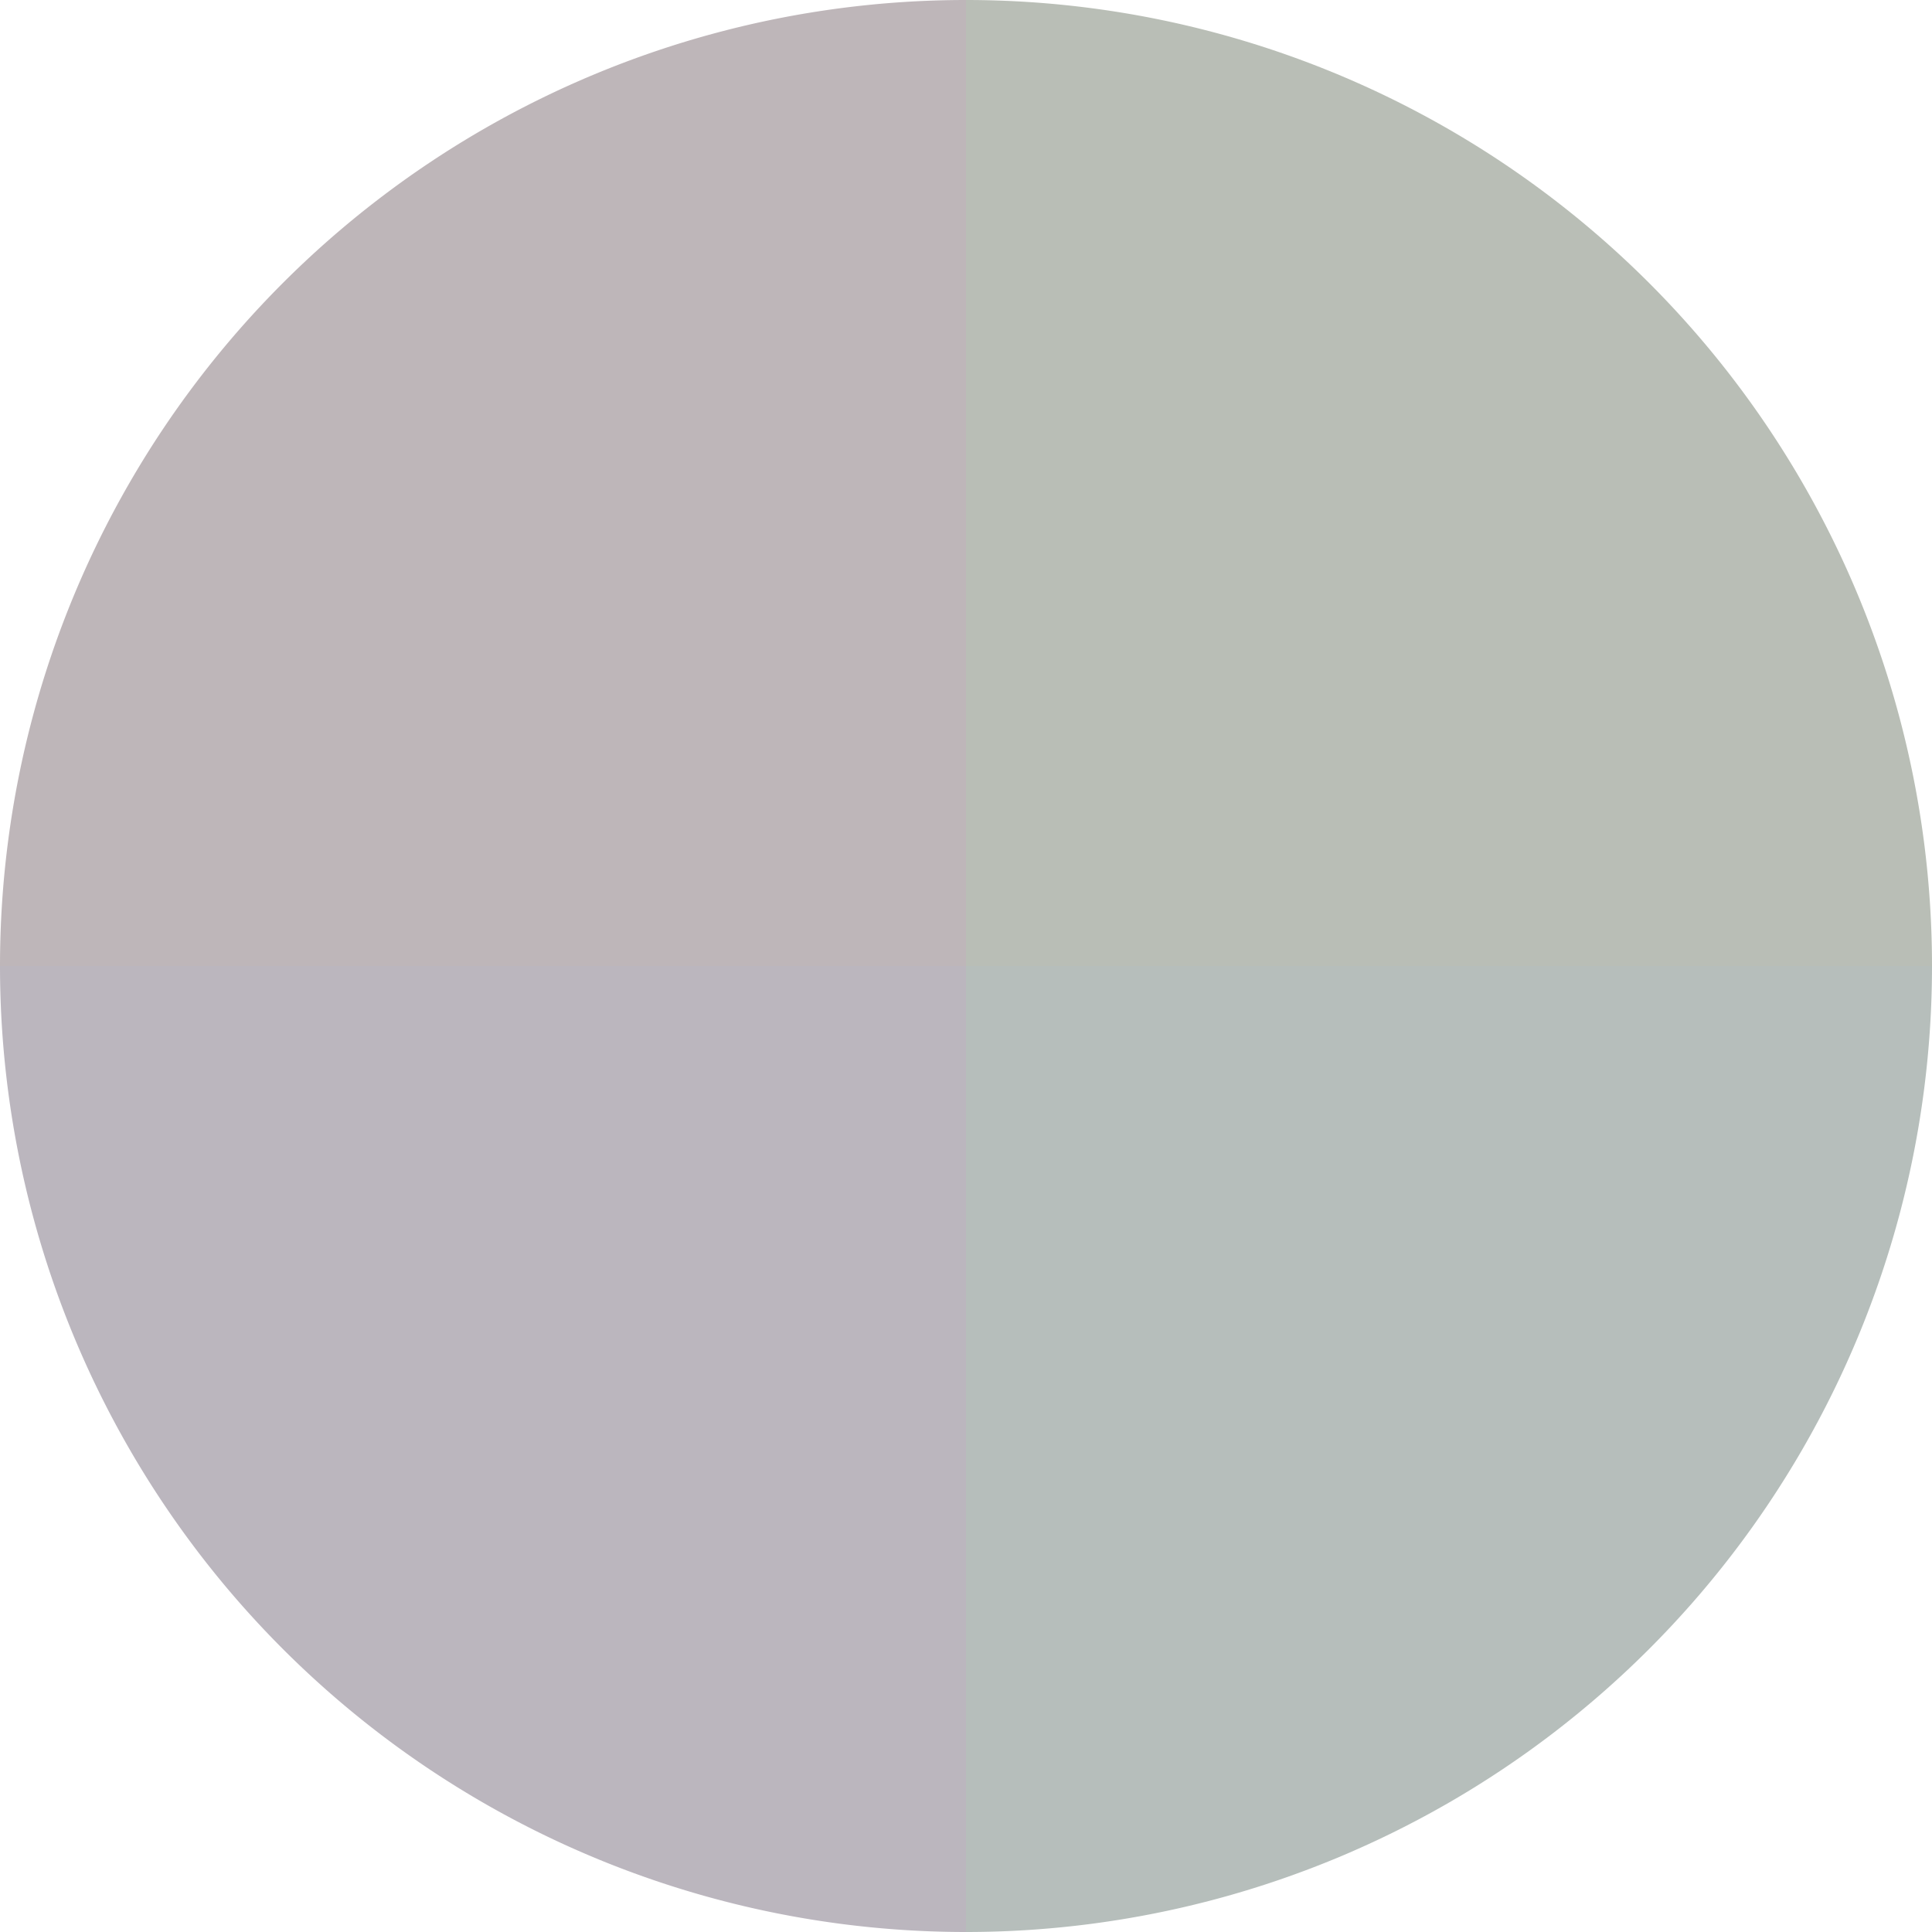 <?xml version="1.0" standalone="no"?>
<svg width="500" height="500" viewBox="-1 -1 2 2" xmlns="http://www.w3.org/2000/svg">
        <path d="M 0 -1 
             A 1,1 0 0,1 1 0             L 0,0
             z" fill="#b9beb6" />
            <path d="M 1 0 
             A 1,1 0 0,1 0 1             L 0,0
             z" fill="#b6bebb" />
            <path d="M 0 1 
             A 1,1 0 0,1 -1 0             L 0,0
             z" fill="#bbb6be" />
            <path d="M -1 0 
             A 1,1 0 0,1 -0 -1             L 0,0
             z" fill="#beb6b9" />
    </svg>
